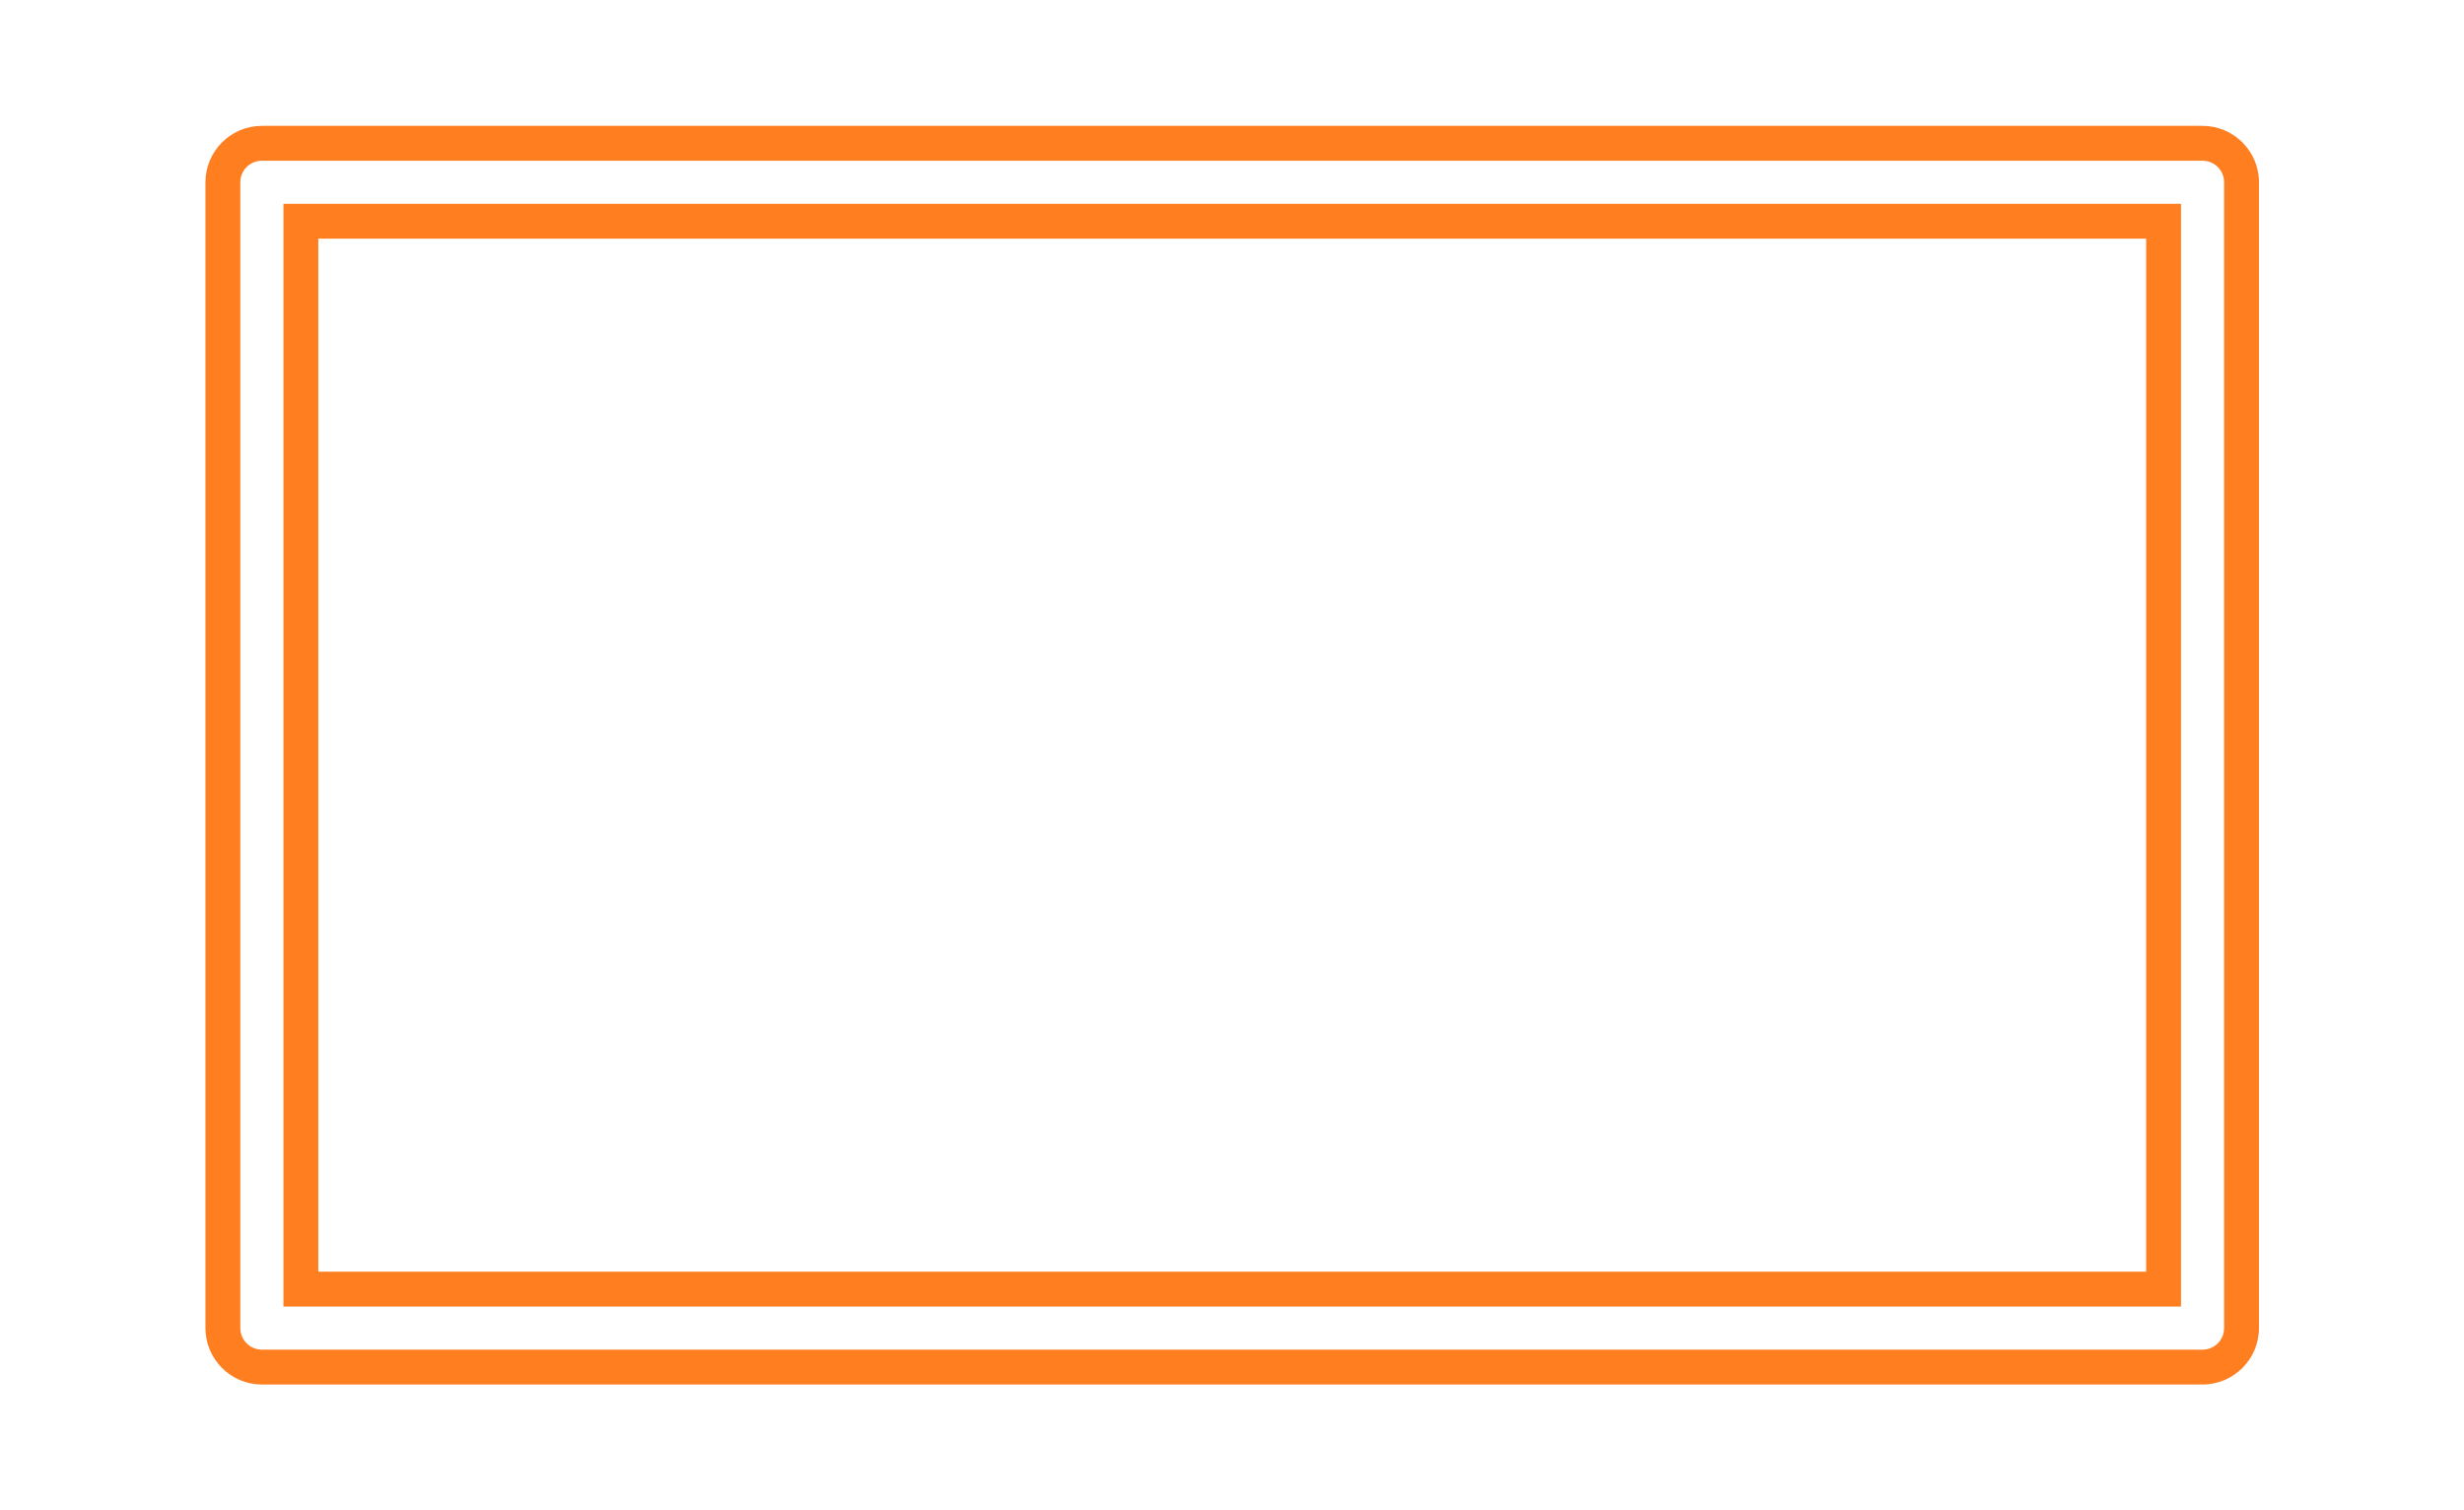 <?xml version="1.0" encoding="UTF-8" standalone="no"?><svg xmlns="http://www.w3.org/2000/svg" xmlns:xlink="http://www.w3.org/1999/xlink" enable-background="new 0 0 500 310.901" fill="#000000" height="350.3" id="Illustration" preserveAspectRatio="xMidYMid meet" version="1.1" viewBox="-35.8 -19.7 571.5 350.3" width="571.5" x="0" xml:space="preserve" y="0" zoomAndPan="magnify"><filter id="AI_GaussianBlur_4" xlink:actuate="onLoad" xlink:show="other" xlink:type="simple"><feGaussianBlur stdDeviation="4"/></filter><g id="change1_1"><path d="M24.938,301.409c-7.214,0-13.084-5.869-13.084-13.084V22.576 c0-7.214,5.869-13.084,13.084-13.084h450.124c7.214,0,13.084,5.869,13.084,13.084 v265.749c0,7.214-5.869,13.084-13.084,13.084H24.938z M461.978,275.241V35.659H38.022 v239.582H461.978z" fill="#ff7e20" filter="url(#AI_GaussianBlur_4)"/></g><g id="change2_1"><path d="M475.062,293.325H24.938c-2.761,0-5-2.239-5-5V22.576c0-2.761,2.239-5,5-5 h450.124c2.761,0,5,2.239,5,5v265.749C480.062,291.086,477.823,293.325,475.062,293.325z M29.938,283.325h440.124V27.576H29.938V283.325z" fill="#ffffff"/></g></svg>